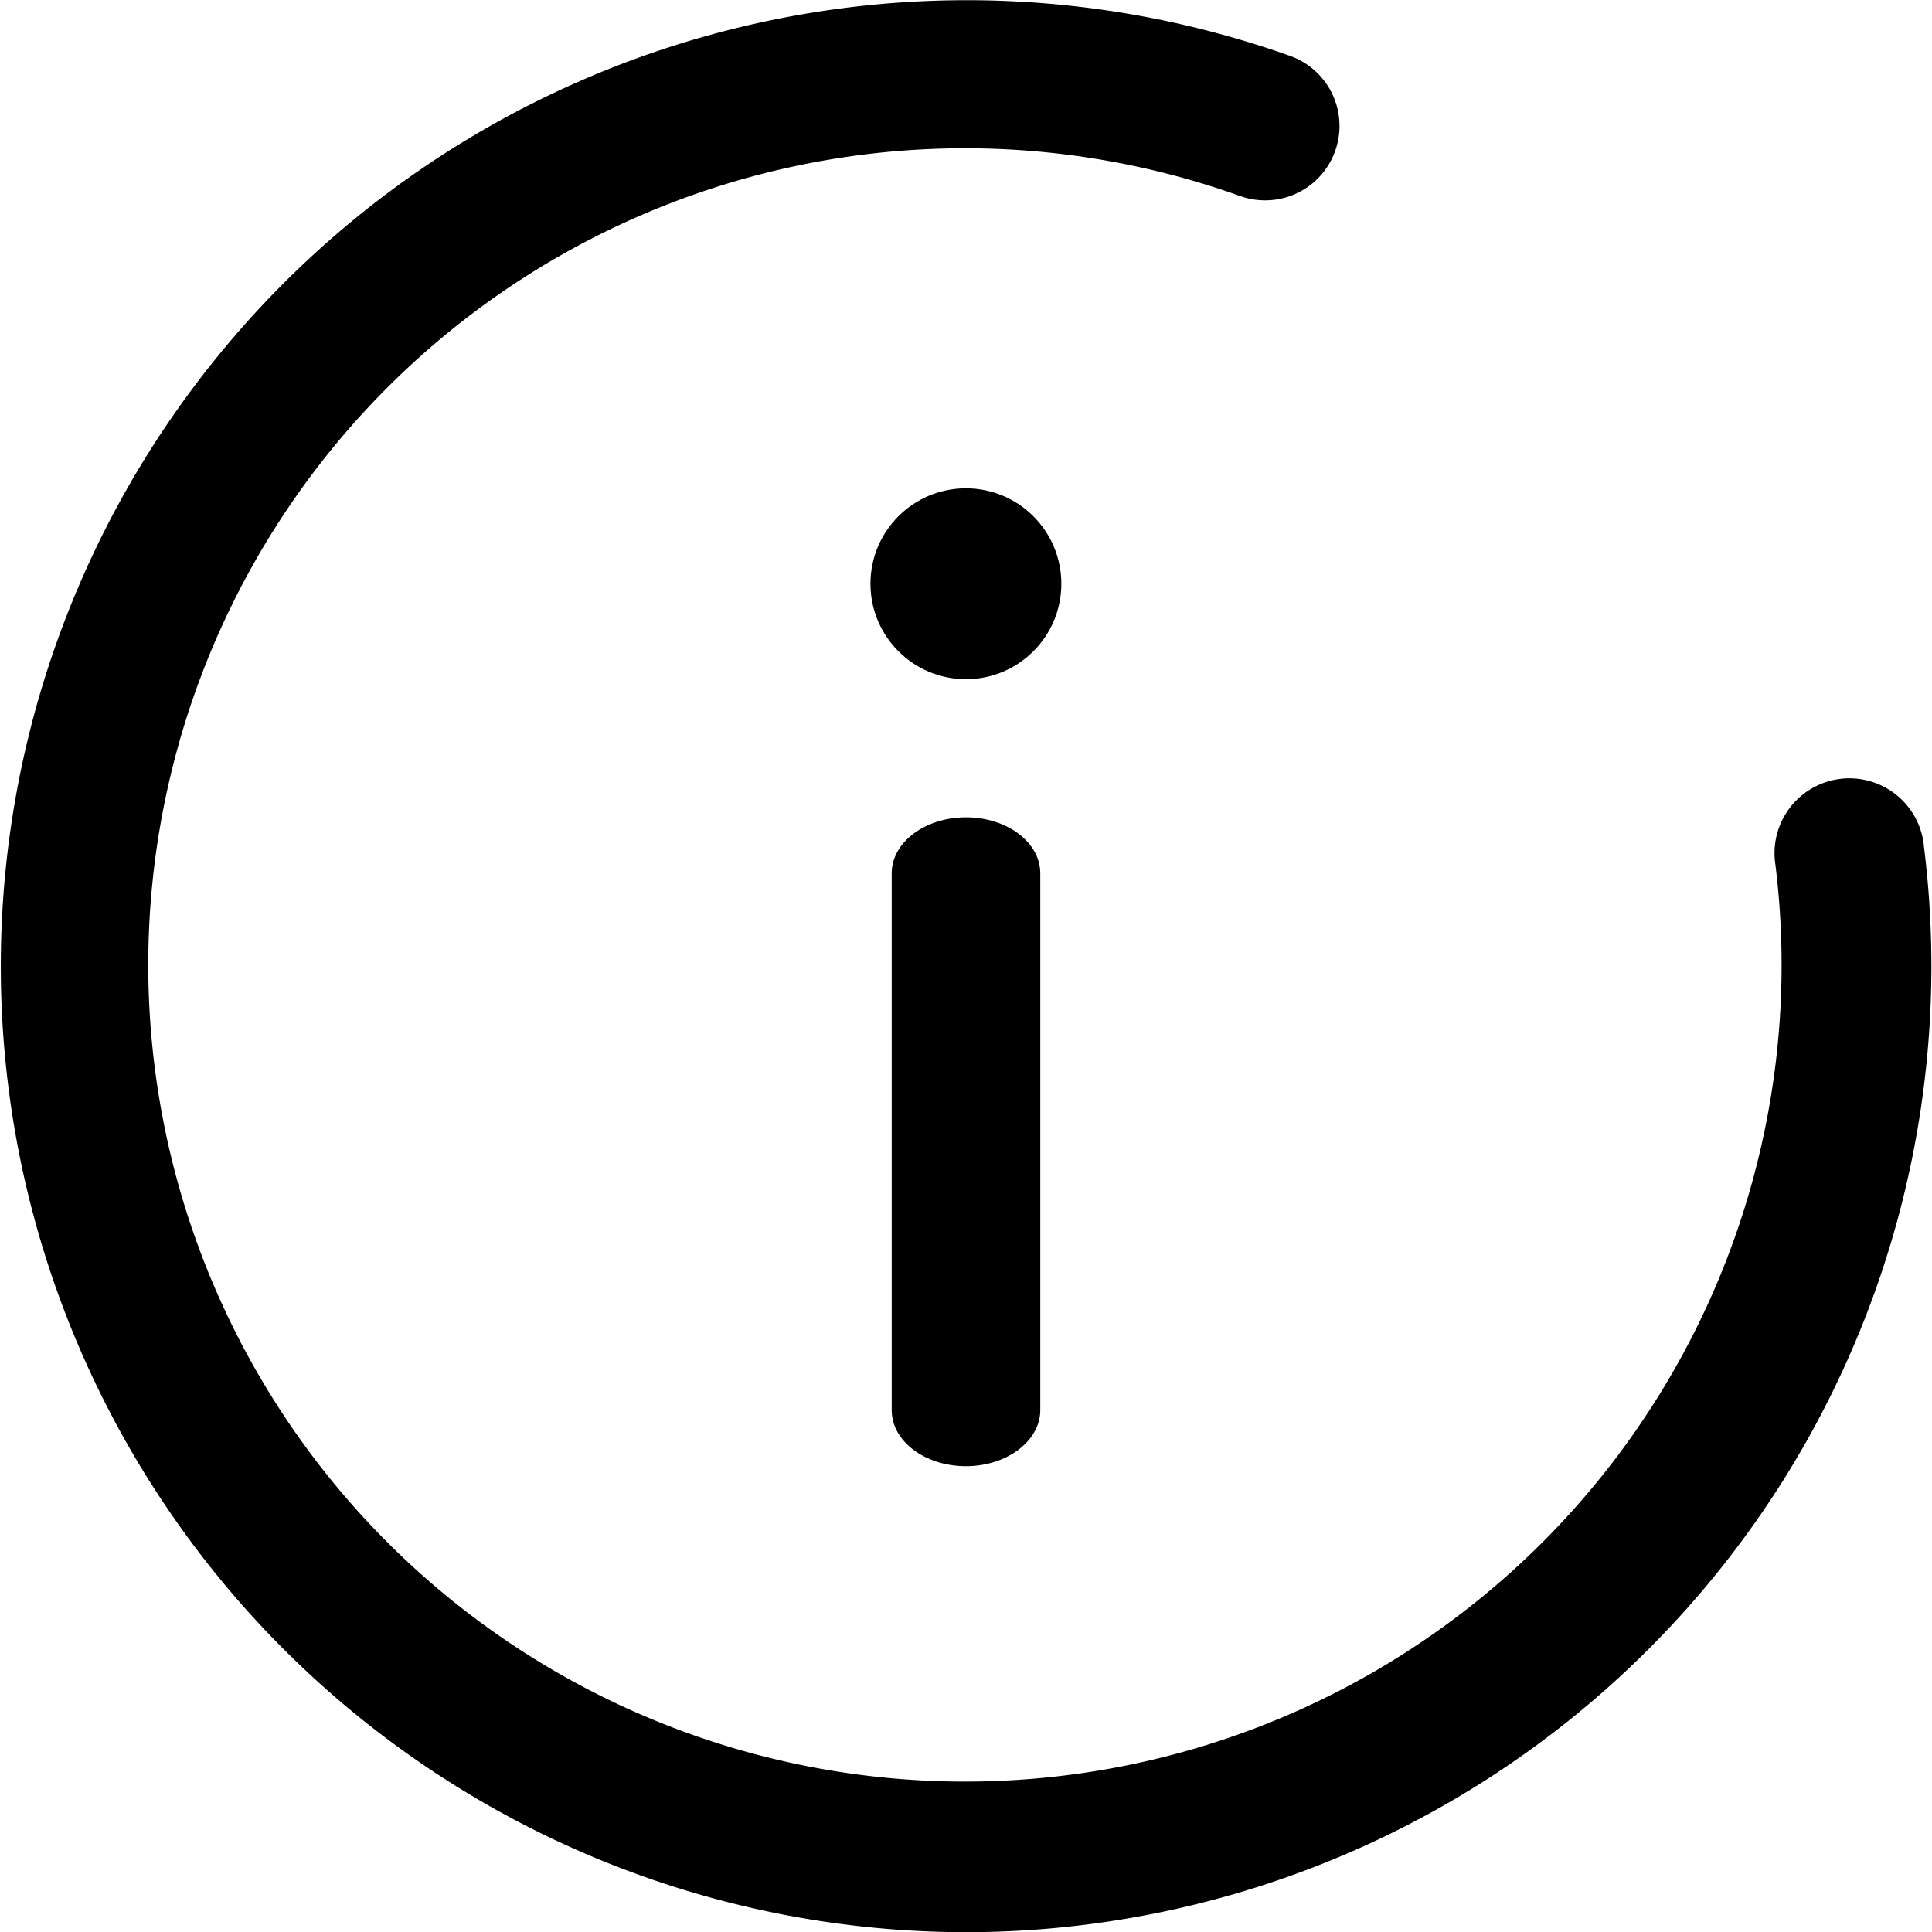 <svg xmlns="http://www.w3.org/2000/svg" xmlns:xlink="http://www.w3.org/1999/xlink" width="20" height="20" viewBox="0 0 20 20">
  <defs>
    <clipPath id="clip-path">
      <rect id="Rectangle_2038" data-name="Rectangle 2038" width="20" height="20" transform="translate(18 89)" fill="#dfdfdf"/>
    </clipPath>
  </defs>
  <g id="Mask_Group_3663" data-name="Mask Group 3663" transform="translate(-18 -89)" clip-path="url(#clip-path)">
    <g id="_7628371_about_information_info_help_icon" data-name="7628371_about_information_info_help_icon" transform="translate(18 89.002)">
      <path id="Path_27218" data-name="Path 27218" d="M10,20A10,10,0,1,1,13.356.577a.77.77,0,1,1-.519,1.45,8.454,8.454,0,1,0,5.542,6.922.775.775,0,1,1,1.538-.185A10,10,0,0,1,10,20Z"/>
      <path id="Path_27219" data-name="Path 27219" d="M10,14.662c-.425,0-.769-.259-.769-.579V8.524c0-.32.344-.579.769-.579s.769.259.769.579v5.559C10.768,14.4,10.424,14.662,10,14.662Z" transform="translate(0 0.514)"/>
      <circle id="Ellipse_330" data-name="Ellipse 330" cx="0.988" cy="0.988" r="0.988" transform="translate(9.011 5.053)"/>
    </g>
  </g>
</svg>
